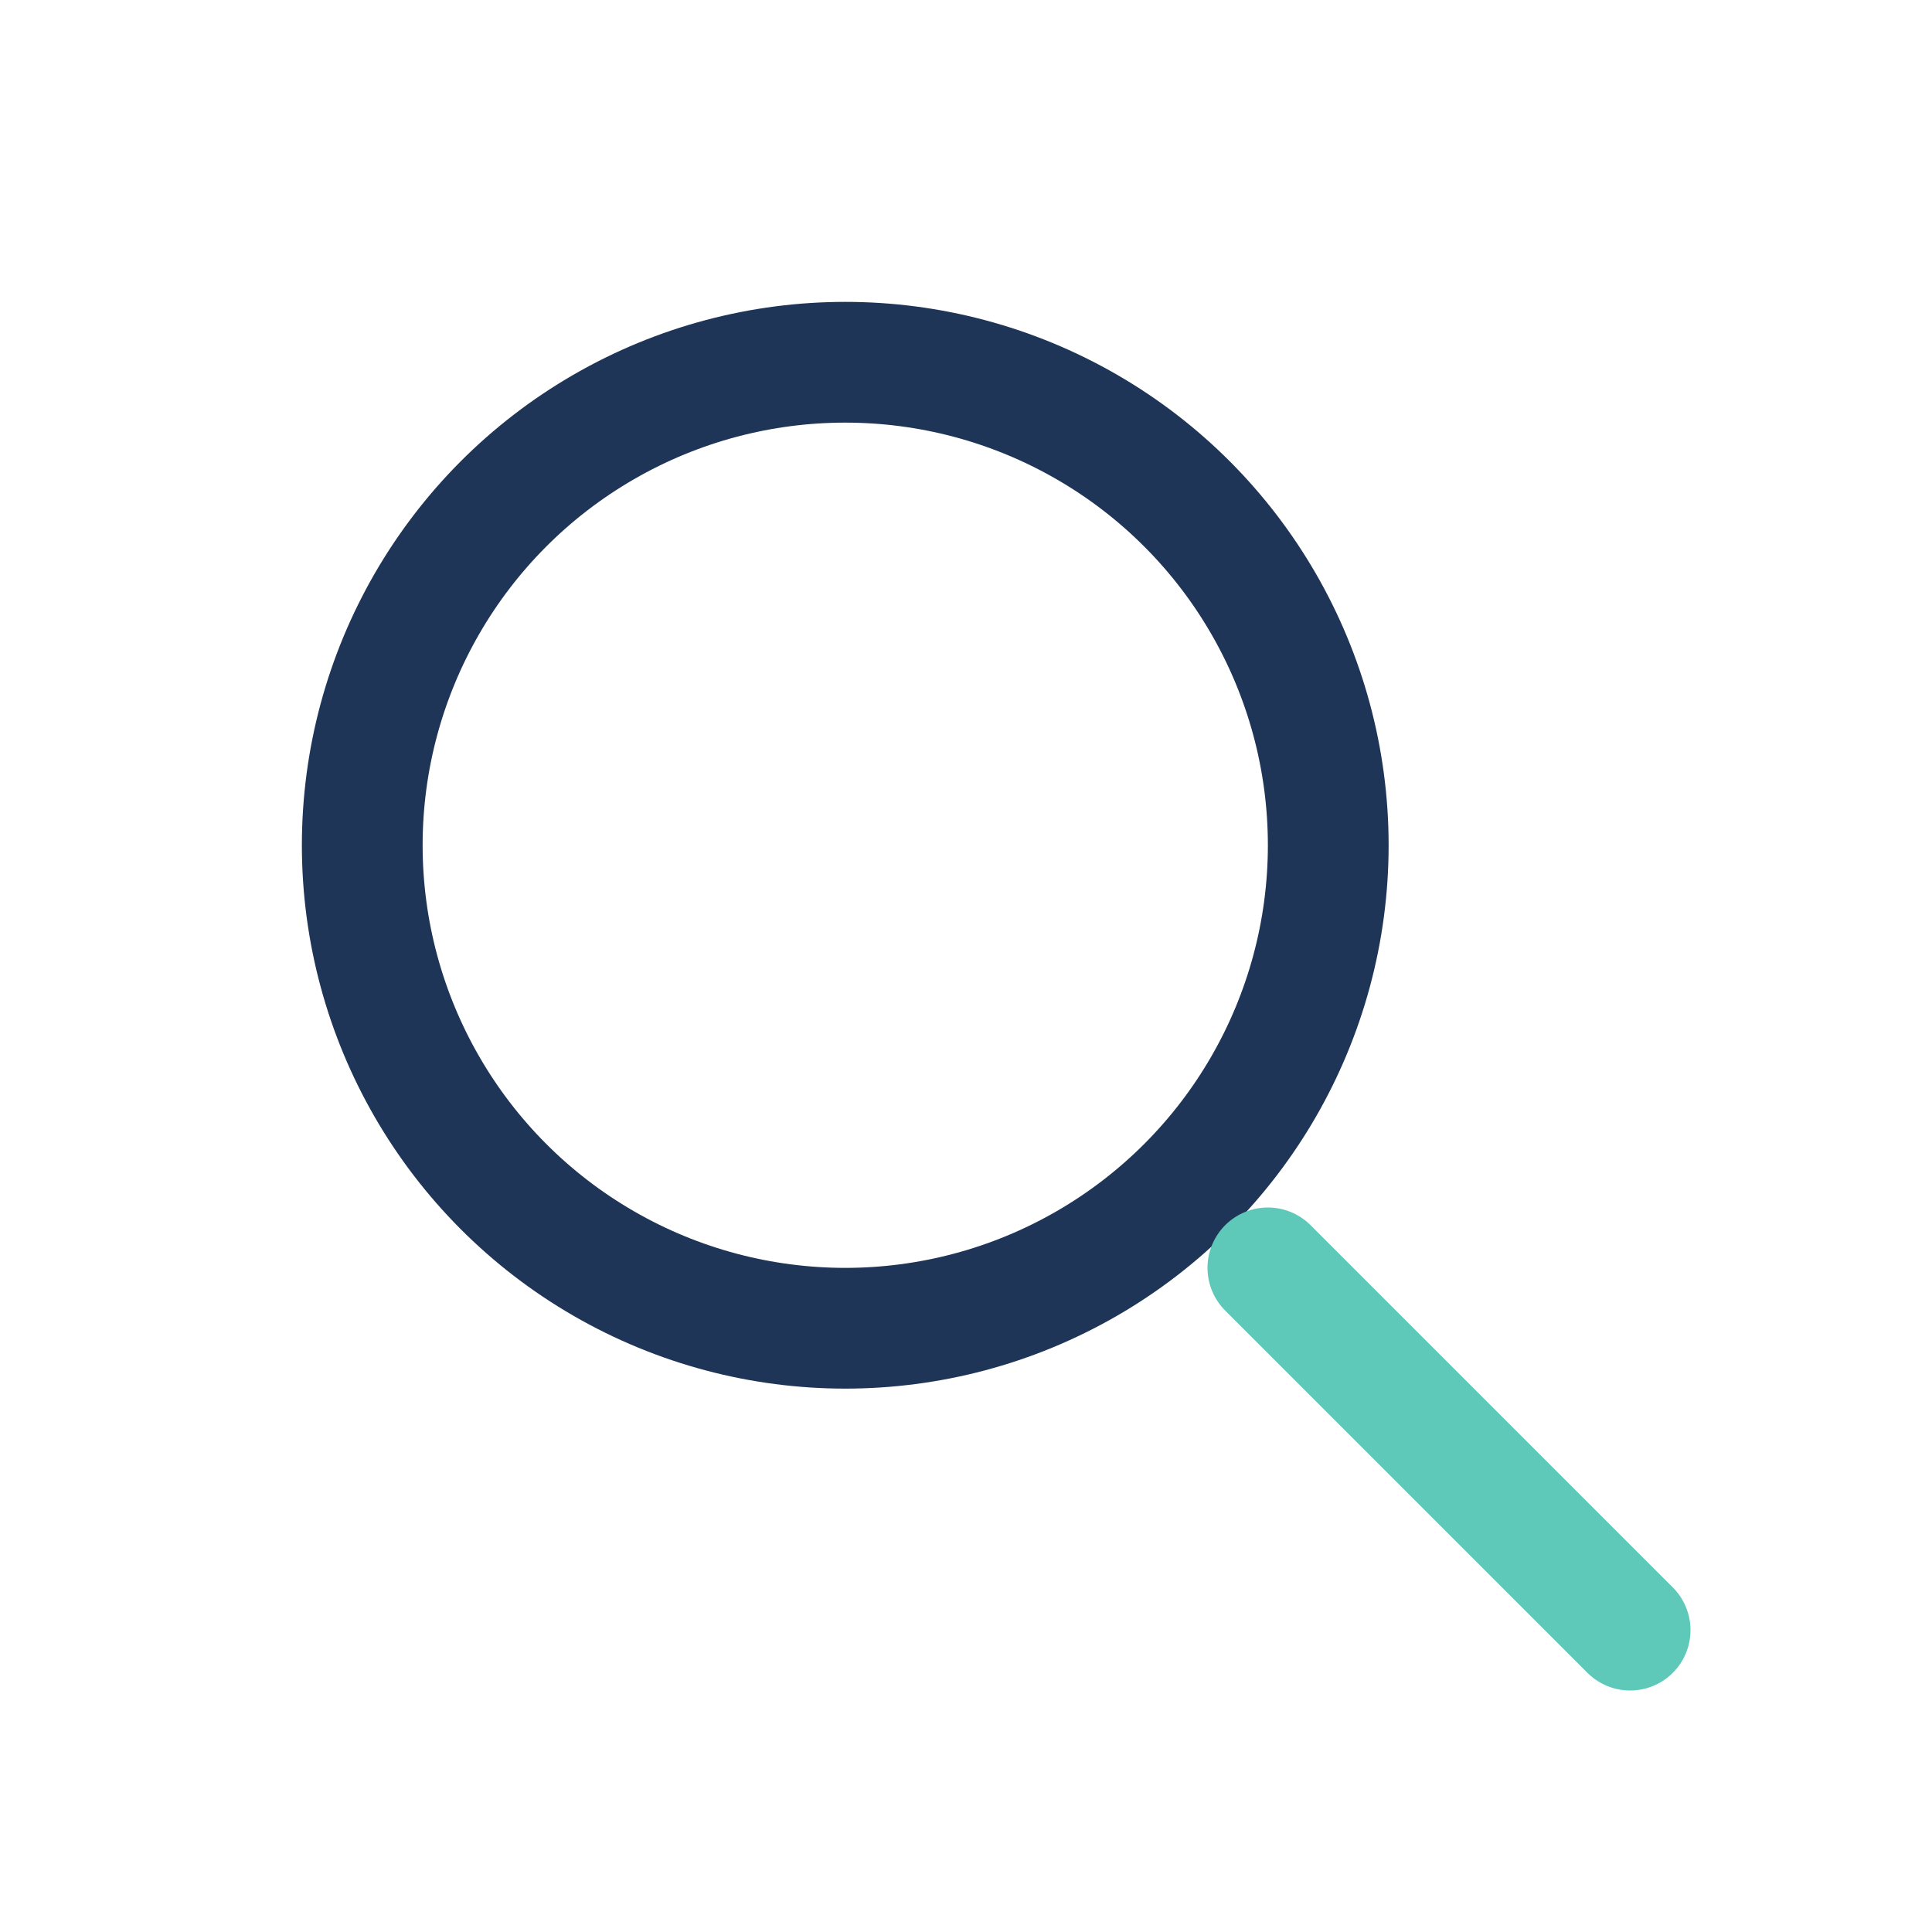 <?xml version="1.0" encoding="UTF-8"?>
<svg xmlns="http://www.w3.org/2000/svg" width="32" height="32" viewBox="0 0 32 32"><circle cx="14" cy="14" r="8" fill="none" stroke="#1E3557" stroke-width="2"/><line x1="21" y1="21" x2="27" y2="27" stroke="#5EC9B8" stroke-width="2" stroke-linecap="round"/></svg>